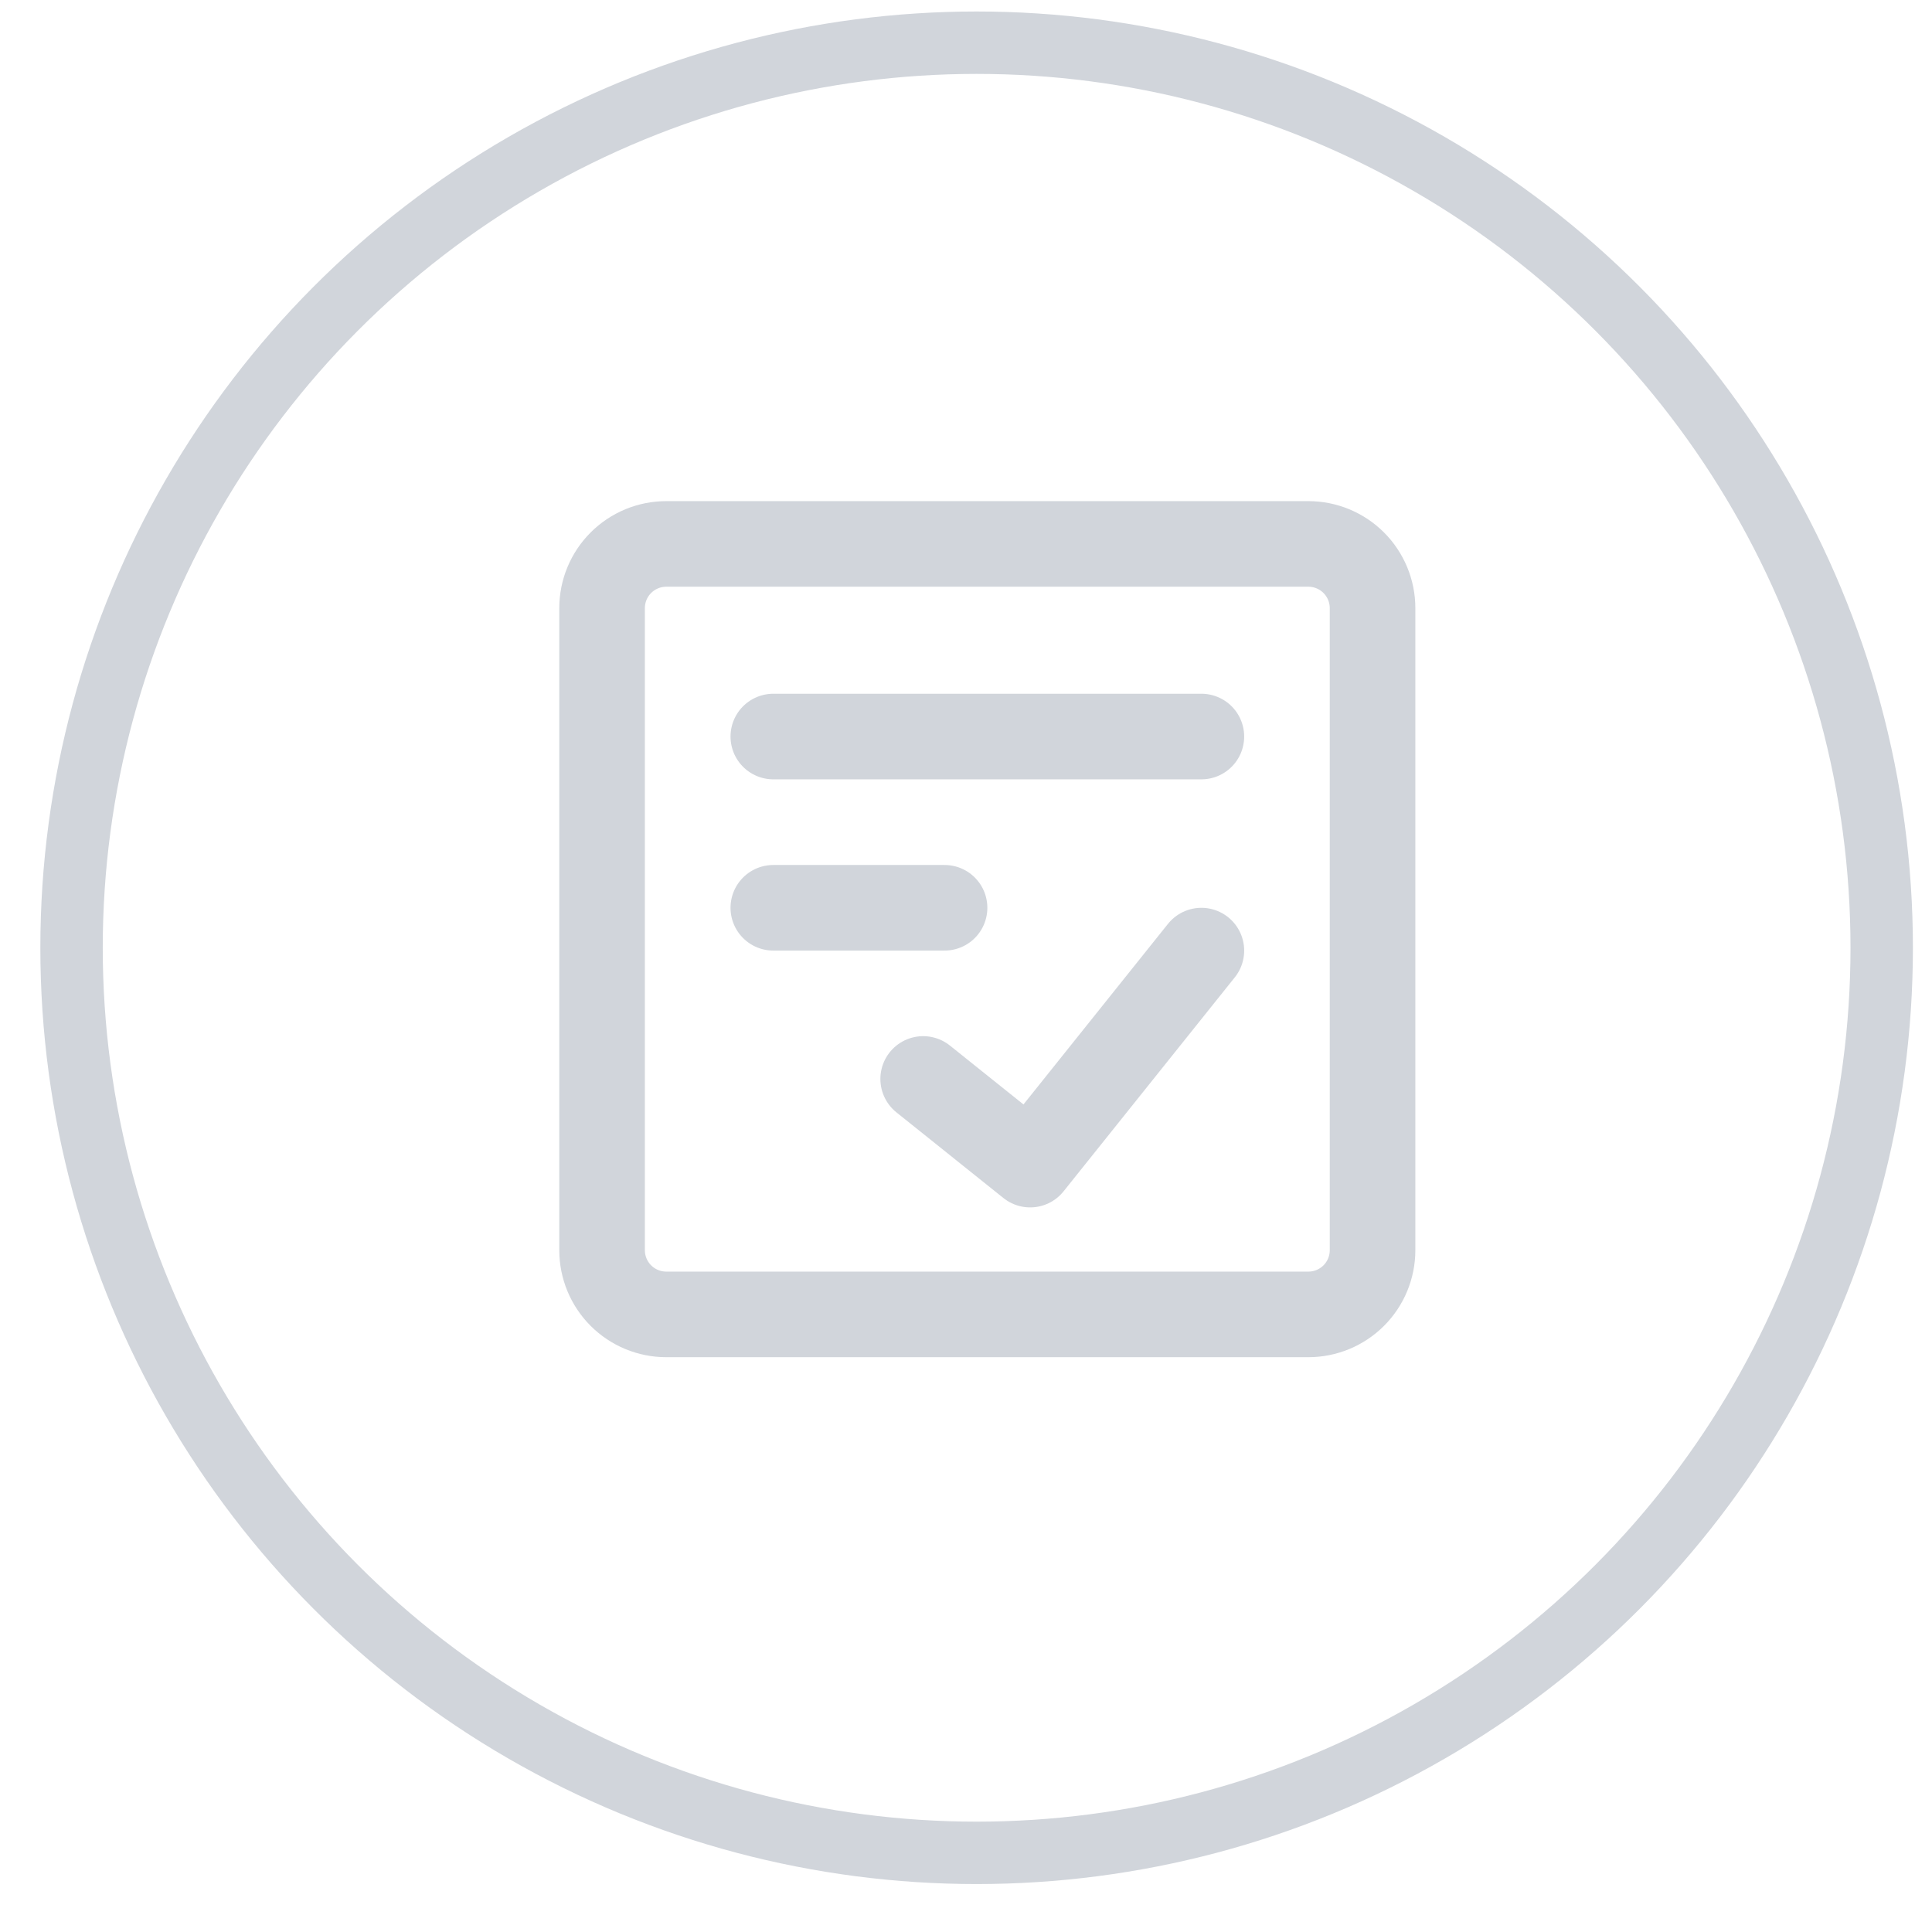 <svg width="30" height="30" viewBox="0 0 30 30" fill="none" xmlns="http://www.w3.org/2000/svg">
<circle cx="15.165" cy="14.717" r="14.054" stroke="#D1D5DB" stroke-width="0.969"/>
<path d="M20.316 8.446H10.346C10.082 8.446 9.828 8.551 9.641 8.738C9.454 8.925 9.349 9.179 9.349 9.443V19.413C9.349 19.677 9.454 19.931 9.641 20.118C9.828 20.305 10.082 20.41 10.346 20.41H20.316C20.58 20.41 20.834 20.305 21.021 20.118C21.208 19.931 21.313 19.677 21.313 19.413V9.443C21.313 9.179 21.208 8.925 21.021 8.738C20.834 8.551 20.58 8.446 20.316 8.446Z" stroke="#D1D5DB" stroke-width="1.329" stroke-linecap="round" stroke-linejoin="round"/>
<path d="M14.335 16.754L15.996 18.084L18.655 14.761M12.008 11.437H18.655M12.008 14.096H14.667" stroke="#D1D5DB" stroke-width="1.329" stroke-linecap="round" stroke-linejoin="round"/>
</svg>
